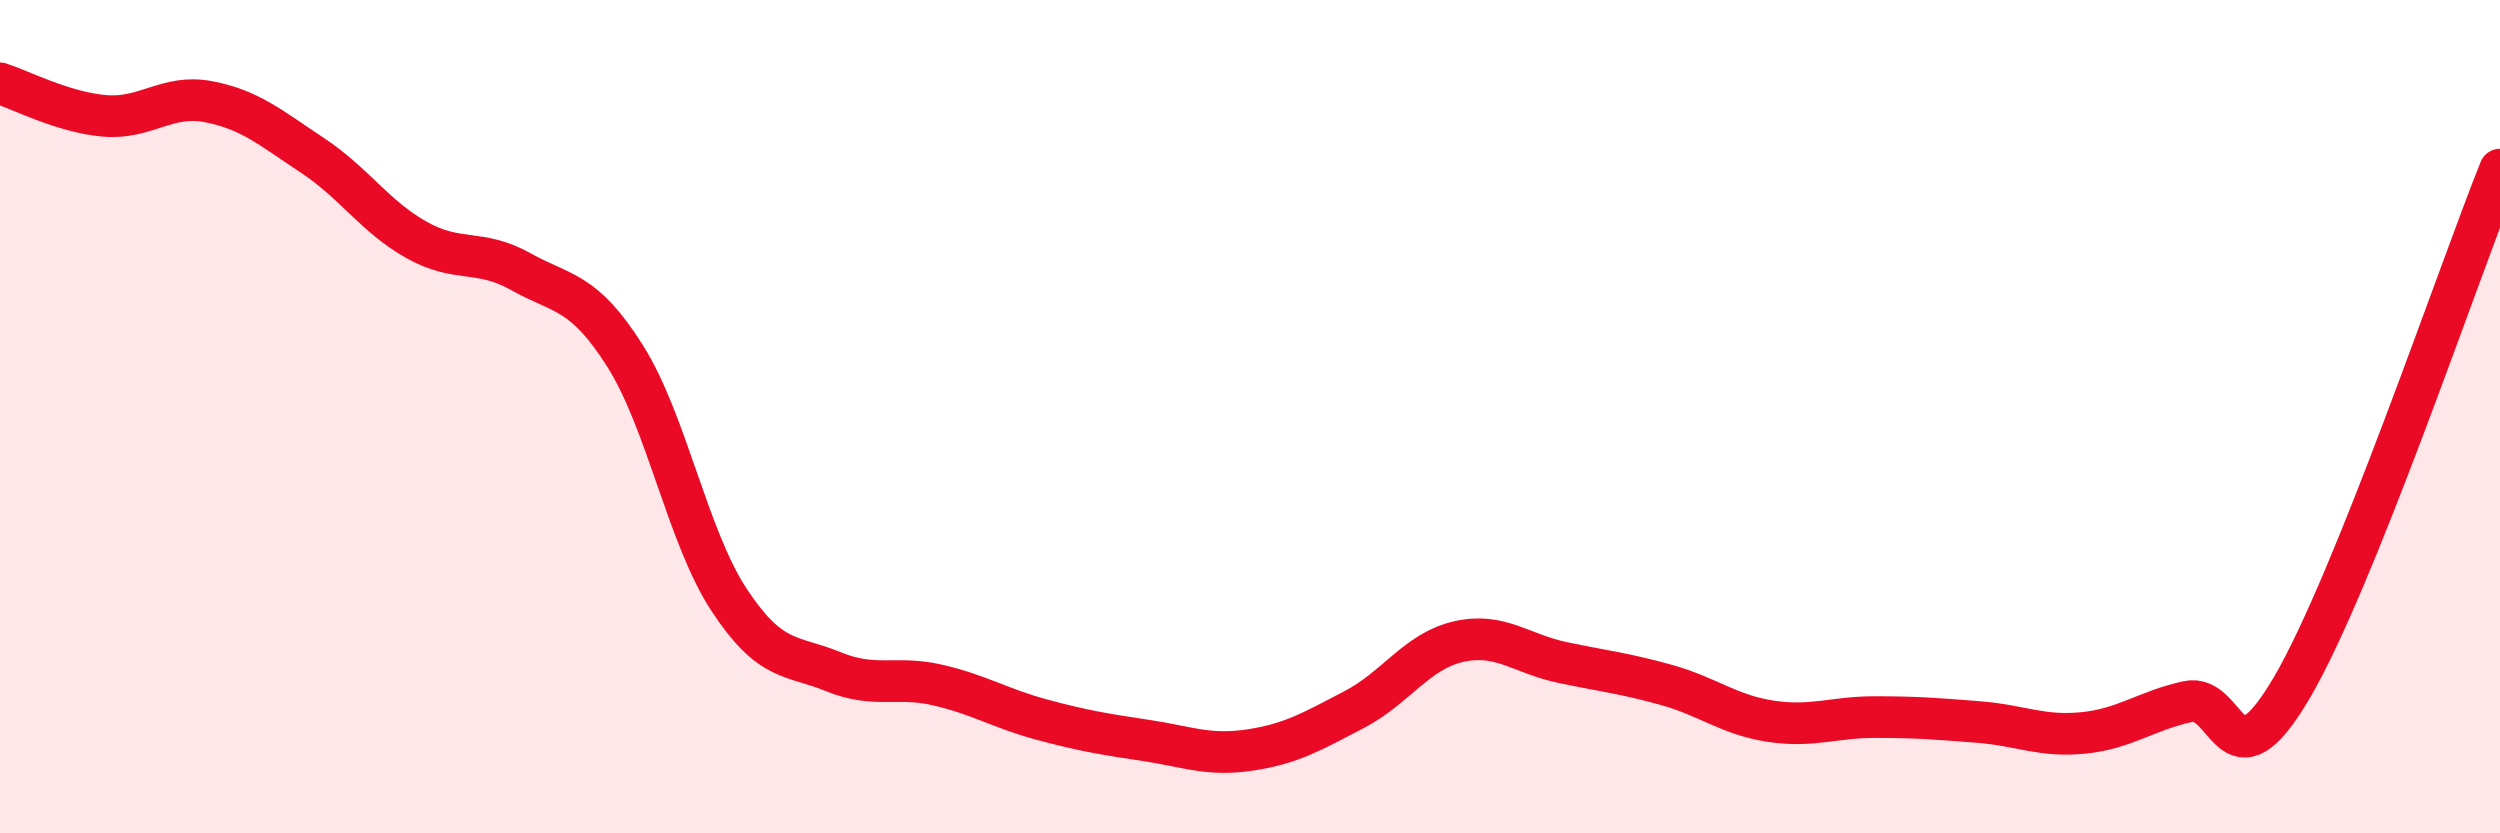 
    <svg width="60" height="20" viewBox="0 0 60 20" xmlns="http://www.w3.org/2000/svg">
      <path
        d="M 0,2 C 0.5,2.16 1.5,2.69 2.5,2.78 C 3.5,2.87 4,2.25 5,2.44 C 6,2.63 6.5,3.07 7.5,3.73 C 8.5,4.39 9,5.2 10,5.76 C 11,6.32 11.5,5.96 12.5,6.52 C 13.5,7.08 14,6.96 15,8.54 C 16,10.12 16.5,12.88 17.5,14.4 C 18.5,15.92 19,15.71 20,16.12 C 21,16.53 21.5,16.21 22.5,16.44 C 23.5,16.67 24,17 25,17.27 C 26,17.54 26.5,17.62 27.5,17.77 C 28.5,17.92 29,18.15 30,18 C 31,17.85 31.5,17.55 32.5,17.03 C 33.5,16.51 34,15.63 35,15.4 C 36,15.17 36.5,15.69 37.5,15.9 C 38.5,16.11 39,16.16 40,16.44 C 41,16.72 41.5,17.16 42.5,17.31 C 43.5,17.46 44,17.21 45,17.21 C 46,17.21 46.5,17.25 47.5,17.33 C 48.5,17.41 49,17.69 50,17.59 C 51,17.49 51.5,17.06 52.5,16.84 C 53.5,16.62 53.5,19.06 55,16.51 C 56.5,13.96 59,6.56 60,4.07L60 20L0 20Z"
        fill="#EB0A25"
        opacity="0.1"
        stroke-linecap="round"
        stroke-linejoin="round"
      />
      <path
        d="M 0,2 C 0.5,2.16 1.5,2.69 2.5,2.78 C 3.5,2.87 4,2.25 5,2.44 C 6,2.63 6.5,3.07 7.5,3.73 C 8.5,4.39 9,5.2 10,5.76 C 11,6.32 11.5,5.96 12.5,6.52 C 13.5,7.08 14,6.96 15,8.54 C 16,10.12 16.5,12.88 17.5,14.4 C 18.5,15.92 19,15.71 20,16.12 C 21,16.53 21.5,16.21 22.5,16.44 C 23.5,16.67 24,17 25,17.27 C 26,17.54 26.5,17.62 27.5,17.77 C 28.5,17.92 29,18.15 30,18 C 31,17.85 31.5,17.55 32.5,17.03 C 33.5,16.51 34,15.63 35,15.4 C 36,15.17 36.5,15.69 37.5,15.9 C 38.5,16.11 39,16.16 40,16.44 C 41,16.72 41.5,17.16 42.5,17.31 C 43.5,17.46 44,17.21 45,17.21 C 46,17.21 46.5,17.25 47.5,17.33 C 48.5,17.41 49,17.69 50,17.59 C 51,17.49 51.5,17.06 52.5,16.84 C 53.5,16.62 53.5,19.06 55,16.51 C 56.5,13.96 59,6.56 60,4.07"
        stroke="#EB0A25"
        stroke-width="1"
        fill="none"
        stroke-linecap="round"
        stroke-linejoin="round"
      />
    </svg>
  